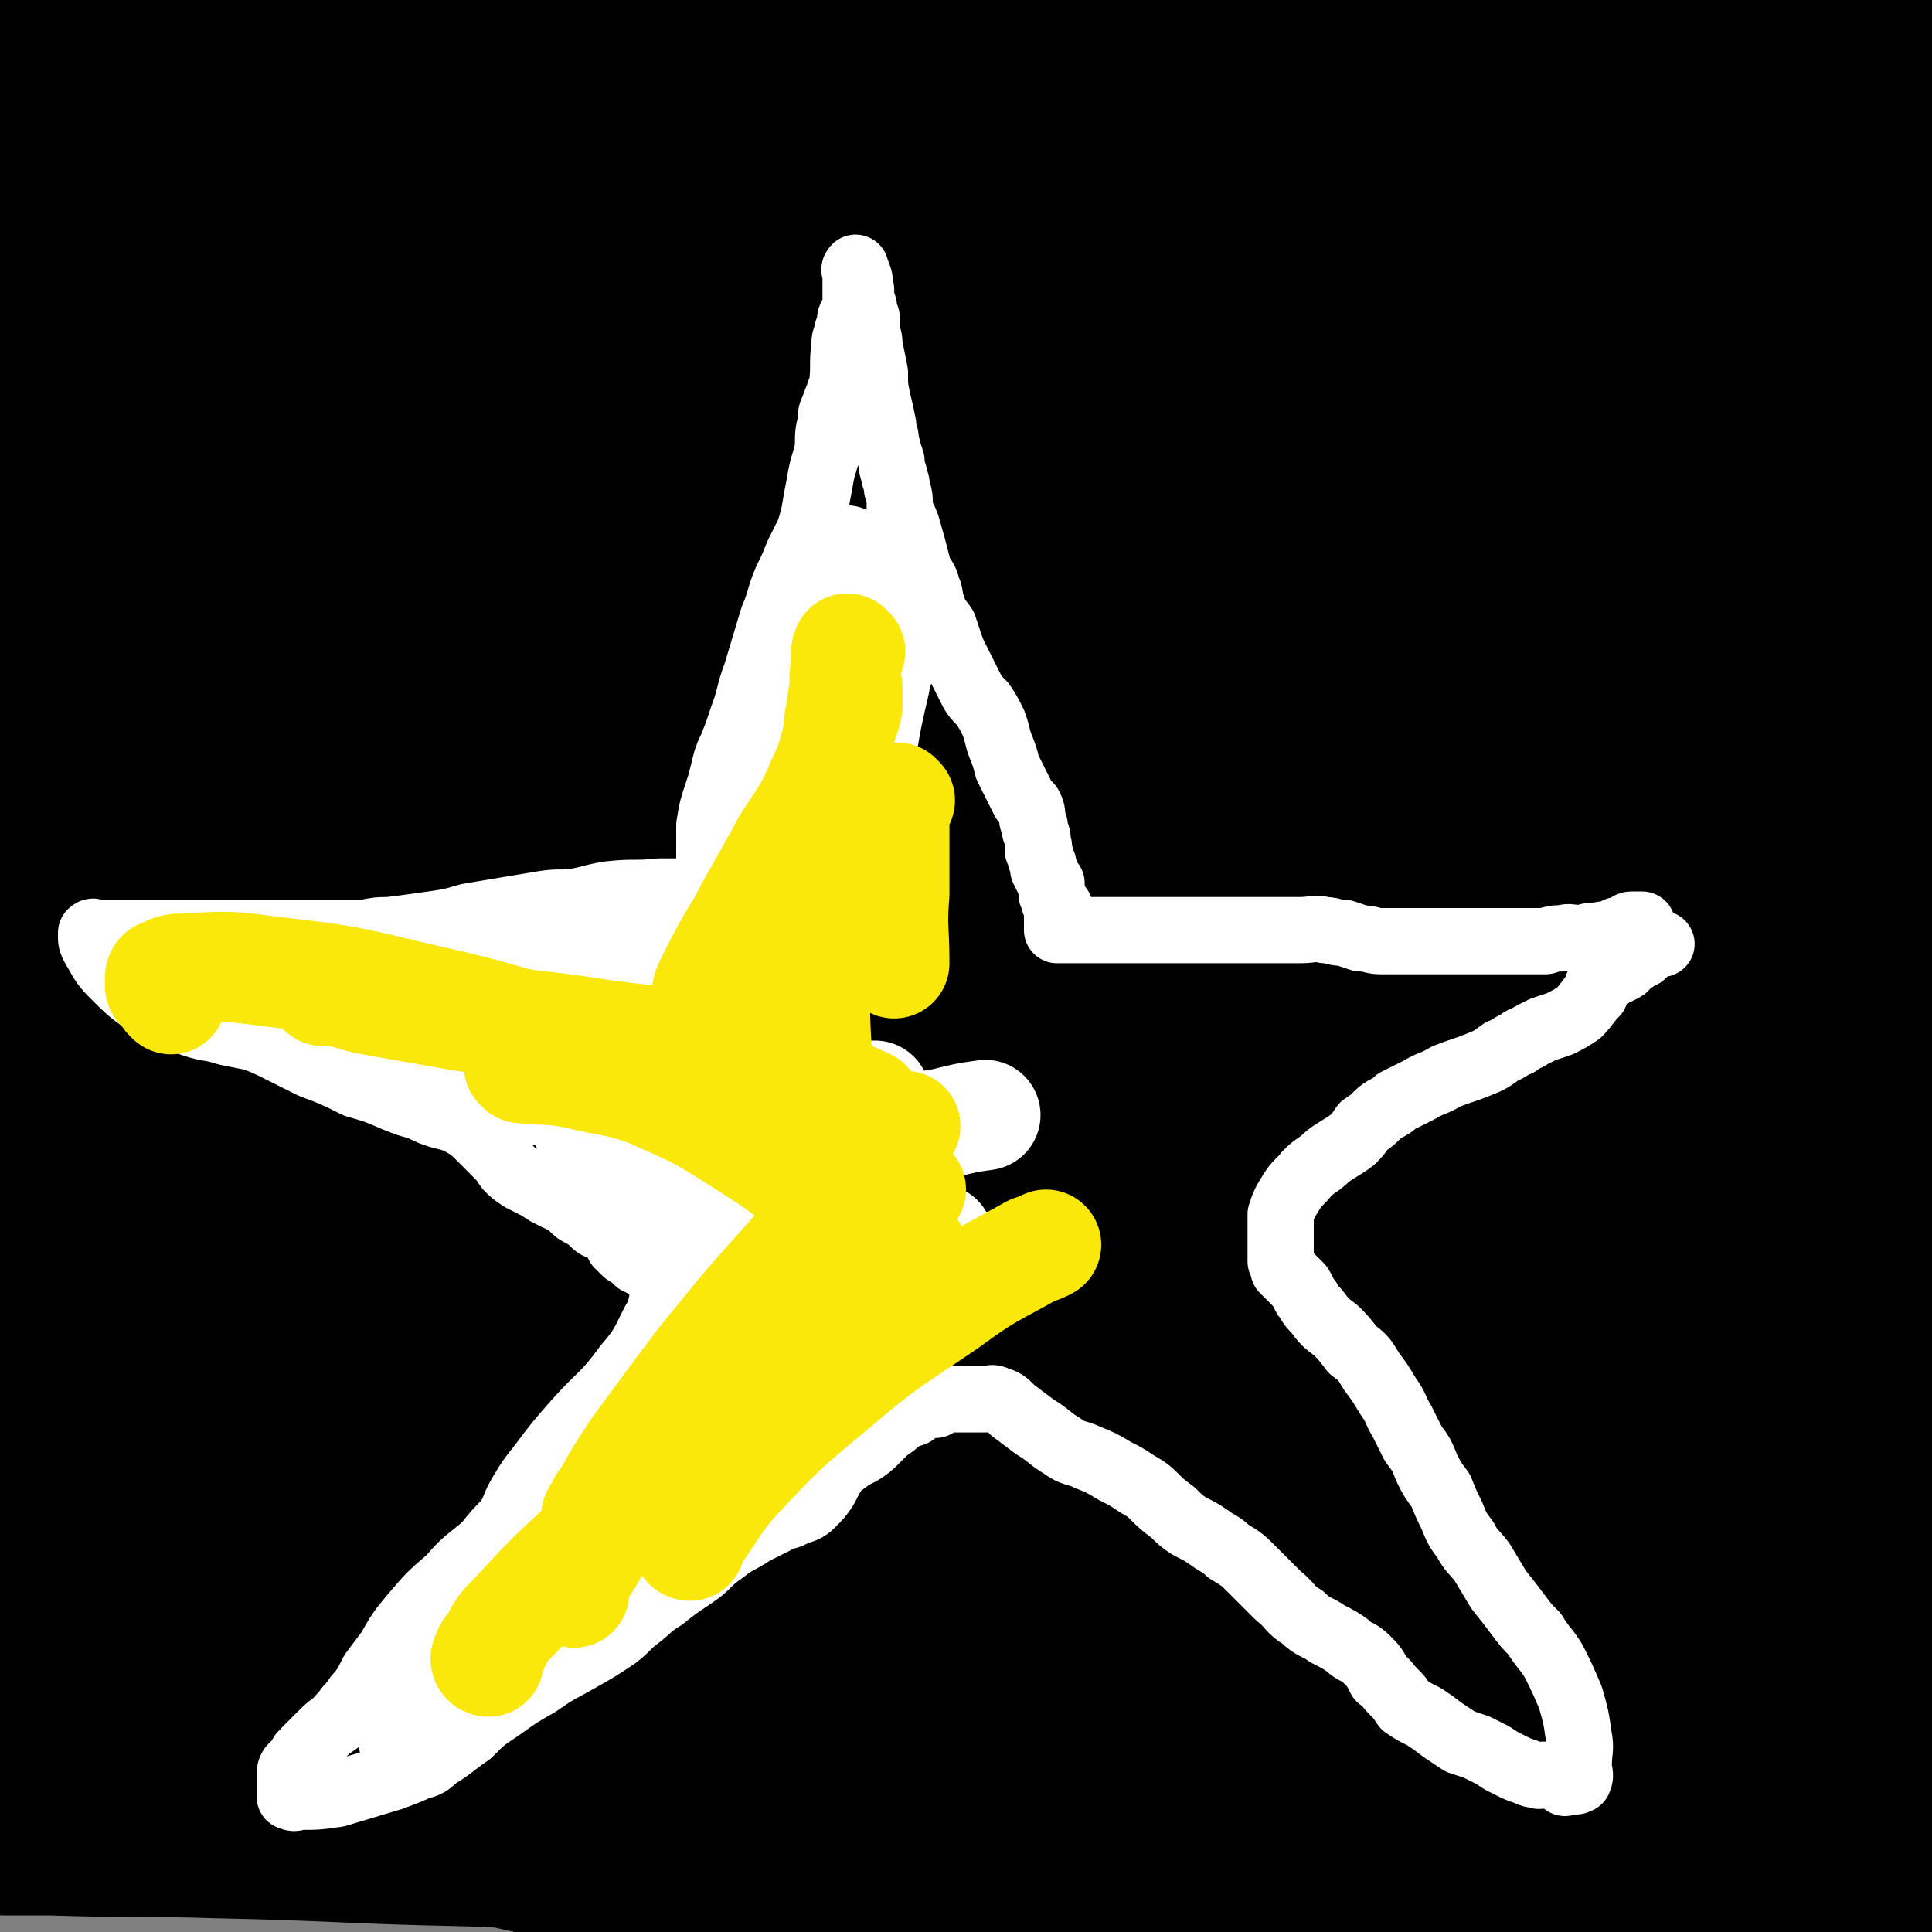 <svg viewBox='0 0 700 700' version='1.1' xmlns='http://www.w3.org/2000/svg' xmlns:xlink='http://www.w3.org/1999/xlink'><rect x="0" y="0" width="700" height="700" fill="#808080" stroke="none"/><g fill='none' stroke='#000000' stroke-width='80' stroke-linecap='round' stroke-linejoin='round'><path d='M98,140c0,0 -1,0 -1,-1 0,-1 0,-1 1,-2 3,-1 3,-2 7,-2 37,-1 37,-1 74,0 42,0 42,-2 84,2 53,6 53,9 107,17 53,9 52,11 106,18 52,7 52,6 104,11 35,3 35,3 70,6 18,2 18,2 36,3 2,0 2,0 5,0 0,0 0,0 0,0 -22,-1 -22,0 -45,-2 -57,-5 -57,-5 -113,-12 -58,-7 -58,-7 -115,-16 -55,-10 -55,-13 -110,-22 -52,-9 -52,-9 -104,-14 -47,-4 -47,-3 -93,-5 -30,-1 -30,0 -60,0 -12,0 -12,0 -24,0 -1,0 -1,0 -1,0 2,0 3,0 6,0 45,-2 45,-2 91,-3 59,-2 59,-2 117,-2 62,-1 62,0 123,0 58,0 58,-1 116,1 46,1 46,1 93,5 24,2 31,3 47,6 3,0 -4,0 -8,0 -56,1 -56,2 -112,2 -56,0 -56,0 -113,-1 -57,0 -57,-1 -113,-3 -56,-1 -56,-1 -112,-2 -40,-1 -40,0 -79,0 -17,0 -17,0 -34,0 -1,0 -4,0 -3,0 18,0 21,0 41,0 70,-2 70,-1 140,-4 58,-3 58,-4 117,-8 61,-4 60,-6 122,-9 47,-2 48,0 95,0 26,0 26,0 51,0 3,0 10,0 7,0 -13,0 -19,0 -38,0 -64,0 -64,0 -129,0 -63,0 -63,0 -126,0 -53,0 -53,0 -105,0 -43,0 -43,0 -85,-1 -23,0 -23,-1 -45,-1 -2,0 -5,0 -4,0 1,0 3,-1 7,-1 41,-1 41,-1 83,-1 56,-1 56,-1 112,-1 54,0 54,0 107,0 48,0 48,-1 96,0 27,0 27,1 55,2 10,0 19,-1 20,0 1,0 -8,1 -16,2 -53,4 -53,3 -105,6 -59,4 -59,4 -118,6 -67,3 -67,2 -135,5 -51,2 -51,2 -103,6 -31,2 -33,0 -61,6 -3,1 -4,6 -1,7 54,13 57,14 115,21 68,9 68,10 136,13 67,2 67,2 135,-2 58,-4 57,-8 115,-15 42,-5 42,-7 84,-10 15,-1 17,0 29,1 1,0 -1,1 -2,1 -35,4 -35,4 -70,6 -71,4 -71,5 -141,6 -63,0 -63,-5 -125,-4 -94,0 -94,1 -189,6 -20,0 -45,2 -39,4 10,3 35,2 71,5 66,4 66,5 132,8 68,2 68,1 136,2 55,0 55,0 111,0 28,0 28,0 57,0 5,0 13,0 10,0 -10,1 -18,1 -35,2 -71,4 -71,6 -142,8 -64,2 -64,-2 -127,0 -65,1 -65,2 -129,6 -47,3 -47,3 -94,9 -19,2 -28,4 -38,8 -3,1 7,1 13,2 62,8 61,11 123,14 71,4 71,3 142,1 135,-4 135,-9 269,-12 33,-1 37,-1 66,4 3,0 1,5 -2,5 -59,4 -60,4 -121,2 -63,-3 -64,-4 -127,-12 -66,-8 -65,-11 -131,-20 -52,-7 -52,-7 -105,-11 -29,-2 -29,-1 -58,-1 -12,0 -19,-1 -23,0 -2,0 6,1 11,1 56,5 56,5 113,10 68,6 68,5 137,11 66,5 66,3 131,11 53,7 53,9 105,18 29,6 29,7 59,11 7,1 18,1 14,1 -10,0 -21,0 -42,0 -76,-1 -76,0 -152,-1 -71,-2 -71,-3 -142,-6 -61,-2 -61,-4 -122,-5 -51,-2 -51,-1 -102,0 -22,0 -22,0 -45,1 -4,0 -12,0 -9,1 17,2 25,2 50,3 80,4 80,5 160,7 66,1 66,0 133,0 59,0 59,0 117,0 42,0 42,0 83,0 13,0 17,0 26,0 2,0 -2,0 -4,0 -43,1 -43,1 -85,2 -63,0 -64,0 -127,0 -69,-1 -69,-2 -137,-3 -58,-2 -58,-2 -116,-3 -36,-1 -36,0 -73,0 -14,0 -15,0 -27,0 -1,0 0,0 0,0 44,1 44,1 87,2 65,2 65,3 131,4 68,1 68,-1 137,0 61,1 62,0 123,3 37,2 36,4 73,6 17,2 22,1 35,3 2,0 -2,0 -5,0 -47,3 -47,3 -95,5 -63,2 -63,3 -126,4 -68,1 -68,0 -136,0 -64,-1 -64,-1 -129,-1 -54,-1 -54,0 -109,0 -1,0 -3,0 -2,0 11,0 13,0 25,0 62,2 62,2 123,4 69,3 69,3 138,5 68,2 68,0 135,2 54,2 54,0 107,5 37,4 36,7 73,13 18,3 21,3 37,6 1,0 -2,0 -3,0 -37,0 -37,1 -75,0 -66,-2 -66,-1 -133,-6 -67,-6 -66,-9 -133,-16 -65,-7 -64,-8 -129,-12 -47,-3 -48,-2 -95,-2 -25,0 -25,0 -49,1 -1,0 0,0 0,0 38,1 38,1 76,2 81,1 81,1 163,2 73,0 73,0 146,1 65,0 65,-2 131,2 42,2 42,2 83,11 17,3 17,6 33,12 1,1 2,2 1,2 -54,1 -55,1 -110,0 -76,-2 -76,-1 -151,-6 -83,-5 -82,-9 -165,-15 -64,-5 -64,-5 -129,-6 -40,-1 -40,1 -80,2 -13,0 -17,-1 -25,1 -2,0 2,2 5,3 54,10 55,10 109,17 71,10 71,11 141,16 70,5 70,3 140,4 57,1 57,-1 114,0 31,0 31,0 62,1 11,0 13,0 22,1 1,0 -2,1 -3,1 -52,1 -52,1 -104,1 -69,-1 -69,-1 -138,-2 -71,-2 -71,-3 -143,-4 -63,-1 -63,0 -126,0 -29,0 -29,0 -59,0 -8,0 -14,-1 -16,0 0,0 6,1 12,1 67,6 67,7 134,11 76,4 76,3 153,5 73,1 73,0 146,1 60,1 60,1 121,4 34,2 34,4 68,8 9,1 18,2 17,3 -2,0 -11,0 -23,0 -58,-2 -59,0 -117,-3 -72,-4 -72,-5 -143,-10 -71,-5 -71,-6 -142,-8 -59,-2 -59,-1 -118,0 -31,1 -31,2 -63,3 -8,0 -21,-1 -16,0 21,3 34,4 68,7 77,6 77,5 155,11 77,6 77,7 154,13 66,6 66,7 132,12 44,3 44,3 88,4 17,1 17,0 35,1 1,0 1,0 1,0 -47,-2 -48,0 -96,-3 -75,-4 -75,-4 -151,-11 -75,-7 -74,-10 -149,-17 -76,-6 -76,-9 -151,-9 -44,0 -44,2 -87,8 -21,4 -23,3 -42,11 -3,1 -6,6 -3,7 34,6 39,4 79,7 68,4 68,4 136,7 72,2 72,1 143,2 67,2 67,1 133,4 43,1 43,1 85,4 15,1 15,2 29,4 1,0 2,0 2,0 -31,0 -33,0 -65,0 -73,-1 -73,0 -146,-1 -74,-1 -74,-1 -149,-3 -65,-1 -65,-2 -131,-2 -43,-1 -43,0 -87,1 -18,0 -20,0 -36,2 -1,0 0,1 1,1 47,5 47,6 94,9 81,4 81,4 162,6 78,1 78,-2 157,1 114,5 115,2 228,15 16,2 42,14 29,14 -106,-2 -133,-9 -265,-19 -73,-6 -73,-11 -146,-13 -88,-3 -88,0 -176,2 -9,0 -24,0 -17,2 102,17 117,21 236,34 74,9 75,6 150,9 103,2 103,0 207,1 12,0 31,2 23,2 -47,0 -66,0 -133,-2 -82,-2 -82,-3 -163,-8 -75,-5 -75,-8 -150,-11 -67,-2 -67,-1 -133,0 -31,0 -31,0 -62,1 -8,0 -18,-1 -16,0 4,1 14,3 27,5 72,8 72,10 145,14 74,3 74,-1 148,-1 67,-1 67,-1 133,0 56,0 56,0 112,1 24,0 24,0 49,1 3,0 10,-1 7,0 -23,0 -30,1 -60,1 -65,1 -65,1 -130,1 -71,0 -71,0 -142,0 -68,-1 -68,-2 -136,-1 -52,0 -52,0 -104,2 -20,1 -22,1 -40,3 -1,0 1,1 2,2 48,5 49,6 97,9 77,5 77,6 154,8 72,1 72,0 144,0 53,-1 53,-1 107,-1 31,0 31,0 62,0 11,-1 18,0 22,0 2,0 -5,0 -10,0 -57,0 -57,0 -113,0 -65,0 -65,0 -130,0 -68,0 -68,0 -136,0 -54,0 -54,-2 -108,0 -30,0 -30,1 -59,4 -12,1 -16,1 -23,5 -2,0 2,3 5,4 51,6 51,5 103,9 62,5 62,7 125,9 64,3 64,2 127,2 52,1 52,0 103,1 35,0 35,1 69,2 13,1 18,1 26,2 2,0 -4,0 -7,1 -46,0 -46,0 -91,0 -60,-2 -61,-2 -121,-5 -69,-3 -68,-5 -137,-9 -63,-4 -63,-5 -126,-5 -40,-1 -40,-1 -80,2 -16,2 -41,4 -33,6 26,5 50,5 101,8 73,3 73,3 146,5 69,1 69,0 137,0 55,0 55,-1 109,0 35,0 35,0 70,1 13,0 13,0 26,1 1,0 3,0 2,0 -49,0 -52,1 -103,0 -59,-2 -59,-3 -117,-5 -59,-2 -59,-1 -117,-2 -49,-1 -49,-1 -98,0 -25,0 -25,0 -50,1 -4,0 -11,0 -8,0 25,3 32,4 63,7 69,6 69,8 139,10 73,3 73,0 147,0 71,1 71,0 141,0 42,0 42,0 84,0 19,1 20,1 37,1 0,1 -1,0 -1,0 -36,0 -36,1 -72,0 -78,-1 -78,0 -156,-3 -82,-2 -82,-5 -164,-6 -62,-2 -62,-1 -125,0 -43,0 -43,0 -87,3 -24,1 -32,2 -47,5 -4,1 4,2 9,3 69,4 69,5 139,6 68,2 68,0 136,-1 65,0 65,0 130,0 45,0 45,0 91,0 16,1 20,1 32,1 2,1 -2,0 -4,0 -46,2 -46,2 -91,3 -68,2 -68,2 -137,2 -67,1 -67,0 -134,0 -60,1 -60,0 -120,2 -34,1 -34,3 -68,4 -11,1 -17,0 -21,1 -2,0 4,2 8,2 58,5 59,5 117,7 72,2 72,1 144,2 63,1 63,1 125,1 48,1 48,0 96,1 31,1 31,2 63,3 10,1 17,0 21,0 1,1 -5,2 -11,2 -65,0 -65,0 -130,-1 -59,-1 -59,-3 -117,-4 -65,0 -65,0 -131,0 -54,1 -54,-1 -109,1 -28,1 -28,3 -55,6 -4,0 -11,0 -8,0 25,4 32,5 64,7 77,6 77,7 154,9 74,3 74,0 148,0 58,0 58,0 117,0 49,0 58,0 98,0 4,0 -5,0 -10,0 -58,0 -58,2 -116,0 -66,-1 -66,-3 -132,-5 -58,-2 -58,-2 -116,-2 -72,1 -72,2 -144,5 -4,0 -9,0 -7,0 9,2 15,3 30,5 58,5 58,7 116,10 59,4 59,3 119,4 51,1 51,0 103,0 44,0 44,0 88,0 23,0 23,0 46,0 3,0 7,0 6,0 -2,0 -6,0 -12,0 -41,0 -41,0 -82,0 -57,0 -57,1 -115,0 -60,0 -60,-1 -120,-2 -56,0 -56,0 -113,0 -37,1 -37,1 -74,1 -19,1 -31,0 -38,2 -3,0 8,3 17,4 55,9 55,11 110,15 63,5 64,2 127,3 69,2 69,2 137,3 53,0 53,0 106,-1 31,0 31,0 61,-1 9,-1 13,-1 18,-2 2,0 -3,1 -6,0 -57,-3 -57,-3 -115,-6 -66,-4 -66,-5 -133,-7 -70,-2 -70,-2 -141,-3 -57,0 -57,-2 -113,2 -48,4 -60,6 -95,14 -5,2 6,5 14,6 75,6 75,6 151,8 75,3 75,0 151,0 67,0 67,0 134,0 53,0 53,0 106,1 32,0 32,0 65,1 11,0 21,0 23,0 1,1 -8,1 -17,0 -60,-1 -60,1 -120,-2 -66,-4 -66,-4 -132,-11 -60,-6 -59,-10 -119,-15 -51,-5 -51,-6 -103,-5 -27,1 -26,4 -53,8 -11,1 -17,0 -22,2 -2,2 4,4 9,5 61,8 62,8 123,13 66,5 66,4 133,7 60,2 60,2 121,5 57,2 57,1 115,4 29,2 29,2 58,5 8,0 11,1 15,1 1,1 -2,0 -4,0 -45,0 -45,1 -89,-1 -62,-2 -62,-3 -124,-7 -58,-3 -58,-5 -117,-7 -49,-2 -49,-1 -99,-2 -42,0 -42,1 -83,1 -22,1 -22,0 -44,0 -3,0 -6,0 -6,0 0,0 3,0 6,0 42,0 42,1 85,0 50,0 50,0 101,-1 49,-1 49,-3 98,-4 44,-1 44,0 89,-1 33,0 33,0 66,0 15,0 15,0 30,0 1,0 3,1 2,0 -10,-1 -12,-1 -24,-2 -61,-10 -62,-7 -122,-20 -51,-12 -51,-15 -101,-29 -51,-15 -51,-16 -103,-30 -46,-13 -46,-13 -92,-25 -30,-8 -30,-8 -60,-15 -11,-3 -24,-2 -22,-5 3,-5 16,-6 33,-10 69,-17 69,-15 138,-32 69,-16 69,-17 137,-35 57,-15 56,-17 114,-31 48,-11 48,-10 97,-19 22,-4 22,-2 44,-7 3,0 7,-2 4,-3 -26,-8 -30,-7 -62,-14 -62,-14 -62,-14 -125,-26 -56,-10 -56,-11 -113,-18 -56,-7 -57,-2 -113,-10 -71,-11 -72,-12 -142,-27 -9,-2 -16,-5 -16,-8 0,-3 8,-4 15,-5 53,-12 53,-8 105,-21 59,-14 58,-17 117,-32 51,-13 51,-14 104,-23 33,-5 33,-3 66,-5 13,-1 18,0 27,0 1,0 -3,0 -5,0 -32,-2 -32,-1 -64,-4 -55,-5 -55,-5 -111,-11 -52,-7 -52,-7 -104,-15 -48,-7 -47,-9 -95,-16 -29,-4 -29,-4 -58,-6 -8,-1 -8,0 -17,0 0,0 -1,0 -1,0 5,0 6,0 11,0 56,-2 56,-2 111,-3 57,-2 57,-2 114,-3 53,-1 53,-2 107,-2 52,-1 52,-1 104,0 44,1 44,0 88,3 29,2 30,1 58,6 16,4 17,3 31,12 5,3 5,5 7,11 1,3 0,4 0,7 0,2 0,2 0,5 0,2 0,3 0,5 1,7 1,7 2,13 2,13 2,13 5,27 4,17 4,17 8,34 4,18 4,18 9,36 3,10 3,10 6,21 2,7 2,7 3,14 0,4 0,4 0,8 0,2 0,2 0,4 0,0 0,0 0,1 0,0 0,0 0,0 0,-6 0,-6 -1,-12 -3,-18 -4,-17 -7,-35 -4,-28 -6,-28 -8,-57 -2,-28 0,-28 0,-56 0,-17 0,-17 0,-33 0,-3 0,-3 0,-5 0,0 0,0 0,0 1,3 1,3 1,6 0,14 0,14 0,27 -1,39 0,39 -2,78 -1,32 -2,32 -4,65 -1,25 0,25 -1,50 -1,33 -2,33 -3,66 -1,25 0,25 -1,49 0,15 0,15 -1,31 0,6 0,6 -1,13 -1,2 -1,2 -2,5 0,1 0,1 -1,2 0,0 0,0 0,0 -1,-1 -1,-1 -1,-2 -2,-16 -3,-16 -3,-33 -1,-40 0,-40 0,-80 0,-28 0,-28 1,-57 1,-25 2,-25 4,-50 2,-24 2,-24 5,-47 2,-18 1,-18 4,-36 1,-5 1,-6 2,-10 0,0 0,0 0,1 0,1 1,1 1,3 3,24 3,24 6,47 5,37 6,37 10,74 4,32 4,32 6,64 3,37 2,37 3,74 1,25 0,25 0,49 0,25 0,25 0,50 0,17 1,17 0,33 0,8 0,9 -3,16 -1,3 -2,3 -4,5 -1,0 -1,0 -2,0 -1,0 -1,1 -1,0 -1,-1 -1,-1 -2,-4 -3,-15 -4,-15 -6,-31 -3,-23 -4,-23 -5,-46 -1,-19 0,-19 0,-39 0,-12 0,-12 0,-25 0,-4 0,-4 0,-7 0,0 0,0 0,1 0,0 0,0 0,0 0,1 0,1 0,2 -1,13 -1,13 -3,26 -2,23 -2,23 -4,47 -2,22 -3,22 -5,43 -1,13 -1,13 -2,25 0,3 0,3 0,5 0,0 0,0 0,0 0,1 0,0 0,0 -1,0 -1,0 -1,-1 -2,-9 -3,-9 -4,-19 -2,-20 -2,-21 -3,-41 -1,-18 -1,-18 0,-36 0,-8 1,-8 2,-16 0,-1 1,-1 1,-2 0,0 0,0 0,0 0,1 0,1 0,3 -3,8 -4,8 -7,16 -8,18 -8,18 -16,35 -7,15 -8,15 -15,30 -4,9 -5,9 -8,18 -2,6 -1,6 -2,11 0,1 0,2 0,2 0,1 0,0 0,0 2,0 2,0 3,0 2,0 2,1 4,0 2,0 2,0 4,-2 1,0 3,-1 2,-2 -2,-2 -4,-4 -8,-4 -44,-5 -45,-5 -89,-7 -48,-2 -48,0 -96,-1 -47,0 -47,0 -95,-1 -43,0 -43,0 -86,0 -35,1 -35,0 -70,1 -22,2 -23,0 -44,5 -8,2 -9,4 -13,9 -2,4 -3,6 0,9 6,7 8,9 18,12 54,14 55,17 110,23 37,3 37,-3 75,-4 29,0 29,0 58,0 15,0 15,0 31,0 3,0 9,0 7,0 -16,0 -21,0 -43,-1 -52,-1 -52,0 -105,-2 -48,-1 -48,-1 -96,-3 -47,-1 -47,-2 -93,-3 -30,-1 -30,0 -59,-1 -9,0 -9,0 -17,0 0,0 0,0 0,0 11,0 11,0 23,0 61,1 61,1 122,3 50,1 50,2 101,4 45,1 45,1 90,2 32,1 32,1 64,2 16,1 16,2 33,3 1,0 2,-1 1,-1 -1,0 -2,0 -4,0 -19,0 -19,0 -38,-1 -51,-5 -51,-5 -102,-10 -43,-5 -43,-6 -87,-10 -43,-3 -43,-2 -86,-4 -29,0 -29,0 -58,0 -13,0 -15,0 -27,0 0,0 1,2 2,2 28,3 29,3 58,5 62,3 62,3 124,6 58,3 58,4 117,6 54,2 54,1 108,2 38,1 38,0 77,2 23,1 23,3 46,4 2,1 7,0 5,0 -9,0 -14,1 -27,0 -60,-3 -60,-3 -120,-8 -55,-4 -55,-7 -111,-11 -52,-4 -52,-4 -104,-6 -37,-1 -37,0 -73,0 -17,1 -20,1 -34,2 -1,0 2,0 4,1 41,4 41,5 82,8 69,6 69,8 139,11 60,2 60,0 120,0 61,1 61,0 121,0 42,0 42,0 84,0 18,1 18,1 37,2 2,0 5,0 4,0 -1,0 -3,0 -7,0 -54,0 -54,1 -108,-1 -63,-2 -63,-2 -126,-7 -60,-4 -60,-6 -121,-11 -57,-4 -57,-5 -114,-7 -44,-1 -44,0 -88,0 -27,1 -27,2 -53,2 -10,1 -18,0 -21,0 -1,1 6,1 12,2 44,2 44,3 89,4 58,1 58,1 116,-1 48,-1 48,-1 95,-7 38,-4 38,-6 75,-12 21,-4 21,-4 42,-7 3,0 8,1 6,0 -5,0 -10,1 -21,-1 -52,-7 -52,-6 -104,-15 -55,-11 -54,-13 -109,-25 -58,-13 -58,-12 -116,-25 -43,-9 -43,-9 -85,-19 -20,-4 -20,-4 -40,-9 -4,-1 -9,0 -8,-2 2,-7 4,-11 12,-16 45,-28 49,-22 93,-50 46,-30 45,-31 86,-66 32,-26 31,-28 60,-58 20,-21 25,-19 38,-44 8,-14 6,-17 4,-34 -3,-20 -4,-21 -13,-39 -7,-15 -7,-16 -19,-27 -15,-16 -15,-17 -34,-28 -34,-18 -35,-19 -72,-31 -36,-11 -37,-10 -75,-15 -24,-4 -25,-2 -49,-2 -7,0 -7,0 -13,0 -1,0 -1,0 -1,0 0,0 0,-1 0,-1 0,0 0,0 0,0 0,2 0,2 0,3 1,13 0,13 2,27 2,22 2,22 5,44 3,23 3,23 7,46 1,11 1,11 2,22 0,1 0,1 0,3 0,0 0,0 0,0 0,0 0,0 -1,-1 0,0 1,-1 0,-1 -2,-8 -3,-8 -5,-16 -7,-26 -7,-26 -11,-53 -5,-26 -4,-26 -8,-53 -1,-12 -1,-12 -2,-25 0,-6 0,-6 0,-12 0,-6 0,-6 0,-12 0,0 0,-1 0,-1 0,1 0,2 0,3 0,12 0,12 0,24 0,29 0,29 1,58 1,31 2,31 4,62 1,18 1,18 2,37 0,5 0,5 1,11 0,1 0,1 1,2 0,0 0,0 0,0 0,-2 0,-2 0,-3 0,-27 0,-27 0,-54 -1,-36 0,-36 -3,-73 -1,-17 -1,-17 -4,-34 -1,-7 -3,-7 -4,-14 -3,-13 -2,-13 -5,-26 0,-5 0,-5 -2,-9 0,-1 -1,0 -1,0 -1,-4 0,-4 -1,-9 0,-3 -1,-3 -1,-6 0,-1 0,-2 0,-3 0,0 0,1 0,1 0,0 0,0 0,0 4,4 3,5 8,8 23,11 23,12 48,19 41,12 41,12 84,18 39,5 40,3 80,3 43,0 43,0 86,-2 39,-2 39,-1 78,-6 28,-2 29,-1 56,-8 9,-3 10,-4 16,-10 2,-2 2,-3 0,-5 -1,-1 -2,-1 -5,-1 -28,-2 -28,-2 -57,-3 -50,-3 -50,-1 -100,-4 -36,-2 -36,-2 -72,-5 -24,-2 -24,-3 -47,-5 -8,-1 -8,-1 -15,-1 0,0 1,0 1,0 0,-1 -1,-2 0,-2 9,0 9,1 19,1 56,0 56,0 112,0 43,0 43,0 86,0 37,0 37,0 74,0 22,0 22,0 44,1 6,0 9,0 12,1 1,0 -1,1 -3,1 -16,1 -16,2 -33,3 -54,3 -54,4 -108,5 -46,1 -46,0 -93,0 -37,0 -37,0 -75,0 -23,0 -23,0 -45,0 -5,0 -7,0 -11,0 0,0 2,0 3,0 15,0 15,0 31,0 51,-2 52,-1 103,-5 44,-4 44,-4 87,-10 32,-5 32,-6 65,-11 13,-2 13,-2 26,-4 1,0 2,0 1,0 -6,0 -6,0 -13,0 -48,1 -48,2 -95,2 -47,1 -47,1 -93,1 -43,0 -43,0 -86,0 -26,0 -26,0 -51,0 -12,0 -12,0 -24,0 0,0 0,0 -1,0 0,0 0,0 0,0 26,-2 26,-2 53,-5 47,-3 47,-1 94,-7 35,-5 35,-6 69,-14 21,-5 20,-7 40,-11 3,-1 6,0 6,1 1,1 -1,3 -4,4 -10,4 -11,5 -22,6 -49,8 -49,7 -99,12 -43,5 -43,5 -85,7 -36,2 -36,1 -72,2 -19,0 -19,0 -39,0 -1,0 -2,0 -3,0 -1,0 -1,-1 0,-2 1,-1 2,-2 4,-2 19,-2 19,0 38,-1 41,-2 42,-1 83,-5 24,-2 24,-5 48,-8 12,-1 12,0 25,0 2,0 2,0 5,0 0,0 0,0 0,0 -3,0 -3,0 -6,0 -20,0 -20,-1 -40,0 -38,1 -38,3 -76,4 -23,1 -23,2 -47,0 -8,-1 -9,-1 -16,-5 -2,-1 0,-2 0,-4 0,-2 0,-2 0,-4 0,0 -1,0 0,-1 1,-1 2,-1 4,-1 13,-1 13,1 26,0 18,-1 18,-1 36,-3 12,-1 12,-2 23,-5 2,0 3,0 5,0 0,0 0,0 0,0 -5,0 -5,0 -9,1 -15,3 -14,5 -29,7 -22,2 -22,1 -44,1 -14,0 -14,1 -27,-1 -3,-1 -3,-2 -4,-4 -1,-1 0,-1 0,-2 0,0 0,0 0,0 0,0 -1,-1 -1,-1 3,1 4,1 7,2 25,7 24,9 49,13 51,9 52,10 104,15 47,5 47,4 95,5 50,2 50,1 101,1 48,0 48,0 97,0 46,0 46,0 92,-1 28,-1 28,-2 56,-3 11,-1 11,-1 22,-1 1,0 1,0 1,0 0,0 0,0 0,0 -6,0 -6,0 -12,-1 -26,-1 -26,-2 -51,-3 -35,-1 -35,0 -70,0 -25,0 -25,0 -51,0 -12,0 -12,-1 -24,-1 -7,0 -7,0 -14,0 -6,0 -6,0 -13,1 -4,1 -4,1 -8,1 -1,1 -2,1 -2,1 6,3 7,5 15,6 54,8 54,7 108,13 40,4 40,5 79,8 24,2 24,1 48,2 9,0 9,0 19,0 0,0 0,0 0,0 -1,0 -2,0 -3,0 -17,-1 -16,-1 -33,-2 -41,-2 -41,-2 -82,-4 -23,-2 -23,-2 -45,-5 -8,-1 -9,-1 -17,-3 0,0 0,0 -1,-1 0,0 0,0 0,0 5,-1 5,-1 9,-2 23,-3 23,-4 46,-5 28,-3 28,-2 56,-3 15,-1 15,0 30,0 2,0 2,0 4,0 0,0 0,0 0,0 0,0 0,-1 0,-1 -5,2 -6,1 -10,4 -9,8 -9,9 -15,18 -9,14 -9,15 -16,30 -4,10 -5,10 -6,20 -1,7 0,8 2,14 4,10 6,9 11,19 7,13 7,14 13,27 4,9 4,9 8,17 1,2 2,3 3,3 1,0 1,-1 1,-2 1,-6 0,-6 1,-12 2,-13 2,-13 4,-25 1,-17 2,-17 3,-34 1,-17 0,-17 1,-34 0,-12 0,-12 1,-23 1,-4 1,-4 2,-8 1,-1 1,-2 3,-2 0,0 1,0 2,0 0,0 1,-1 1,0 5,5 6,5 8,11 9,23 8,24 14,48 7,30 7,30 13,60 3,18 3,18 4,36 1,12 1,12 1,24 0,9 0,9 0,18 0,4 0,4 0,9 0,0 0,0 0,1 0,0 0,0 0,0 0,-1 -1,-1 -1,-2 -2,-9 -2,-9 -3,-18 -3,-35 -3,-35 -4,-69 -2,-26 -2,-26 -2,-52 0,-18 0,-18 0,-35 0,-11 0,-11 0,-21 0,-12 0,-12 0,-23 0,-9 0,-9 0,-17 0,-2 0,-3 0,-3 0,0 0,0 0,1 0,6 0,6 0,12 0,19 0,19 0,37 0,24 0,24 0,48 1,23 1,23 2,45 1,15 1,15 1,31 0,1 0,1 0,2 0,0 0,0 0,0 0,-2 0,-2 0,-3 -2,-11 -2,-11 -4,-22 -4,-24 -5,-24 -7,-47 -2,-24 -3,-24 -3,-49 0,-17 0,-17 2,-35 2,-13 2,-13 5,-26 1,-7 1,-7 2,-13 0,-2 1,-2 1,-3 0,0 0,0 0,0 0,0 0,0 0,1 1,9 2,9 2,18 1,25 0,25 0,50 0,28 1,28 2,55 1,26 1,26 2,53 0,13 0,13 0,26 0,2 0,2 0,5 0,0 0,0 0,0 0,0 0,-1 0,-1 -1,0 0,1 0,1 -2,-4 -2,-4 -4,-9 -7,-16 -7,-16 -13,-32 -5,-16 -5,-16 -9,-32 -2,-6 -1,-7 -2,-14 0,0 0,0 0,0 0,0 0,0 0,0 0,0 0,-1 0,-1 -3,11 -4,12 -5,25 -5,41 -5,42 -7,84 -1,35 0,35 0,71 1,35 1,35 2,70 2,40 2,40 5,79 2,33 2,33 5,65 2,25 2,25 4,50 2,22 1,23 2,46 1,12 1,12 1,25 0,8 0,8 0,15 0,3 0,3 0,5 '/></g>
<g fill='none' stroke='#FFFFFF' stroke-width='24' stroke-linecap='round' stroke-linejoin='round'><path d='M257,328c0,0 -1,0 -1,-1 0,0 1,-1 1,-1 0,-3 0,-3 0,-6 0,-4 -1,-4 0,-8 0,-6 0,-7 0,-13 1,-6 1,-6 3,-12 1,-3 1,-3 2,-7 1,-4 1,-5 3,-9 2,-5 2,-5 4,-11 3,-8 2,-8 5,-16 3,-10 3,-10 6,-20 3,-7 2,-7 5,-14 2,-4 2,-4 4,-9 2,-4 2,-4 4,-8 1,-3 1,-3 2,-7 1,-6 1,-6 2,-11 1,-7 2,-7 3,-13 0,-5 0,-5 1,-9 0,-3 0,-3 1,-5 1,-3 1,-3 2,-5 0,-2 1,-1 1,-3 1,-7 0,-8 1,-15 0,-2 0,-2 1,-4 0,-2 0,-1 1,-3 0,-1 0,-1 0,-2 0,-1 0,-1 1,-2 0,-1 0,-1 1,-2 0,-1 0,-1 0,-3 0,0 0,0 0,-1 0,-1 0,-1 0,-1 0,-1 0,-1 0,-2 0,-1 0,-1 0,-2 0,0 0,0 0,-1 0,-1 0,-1 0,-1 0,-1 0,-1 0,-2 0,-1 0,-1 0,-2 0,0 -1,1 0,1 0,1 1,1 1,2 1,2 0,2 1,5 0,3 0,3 1,6 0,2 0,2 1,4 0,3 0,3 0,5 1,3 1,3 1,5 1,5 1,5 2,10 0,5 0,5 1,10 1,4 1,4 2,9 0,3 1,3 1,6 1,4 1,4 2,7 0,2 0,2 1,5 0,2 1,2 1,5 1,3 1,3 1,7 1,4 2,4 3,8 2,7 2,7 4,15 3,7 2,7 5,13 1,4 2,4 4,7 1,3 1,3 2,6 1,3 1,3 3,7 2,4 2,4 4,8 2,4 2,4 5,7 2,3 2,3 4,7 1,3 1,3 2,7 2,5 2,5 3,9 2,4 2,4 4,8 1,2 1,2 2,4 1,1 1,1 2,2 1,2 1,2 1,5 1,2 1,2 1,4 1,2 1,2 1,5 1,1 0,1 0,2 1,2 1,1 1,3 1,1 0,1 1,2 0,1 0,1 0,2 1,1 1,1 1,2 1,2 1,2 2,3 0,1 0,1 0,2 0,1 0,1 0,2 1,1 1,1 1,3 1,1 1,1 2,2 0,0 -1,0 -1,1 0,1 0,1 0,1 0,1 0,1 0,1 0,1 0,1 0,1 0,1 0,1 0,1 0,1 0,1 0,1 0,0 0,0 0,1 0,0 0,1 0,1 1,0 1,0 1,0 1,0 1,0 1,0 1,0 1,0 2,0 2,0 2,0 5,0 2,0 2,0 5,0 4,0 4,0 8,0 3,0 3,0 7,0 3,0 3,0 6,0 4,0 4,0 7,0 4,0 4,0 8,0 5,0 5,0 9,0 5,0 5,0 9,0 5,0 5,0 10,0 5,0 5,0 10,0 5,0 5,-1 9,0 3,0 3,1 7,1 3,1 3,1 6,2 4,0 4,1 7,1 4,0 4,0 9,0 6,0 6,0 11,0 7,0 7,0 14,0 6,0 6,0 12,0 4,0 4,0 8,0 3,0 3,0 6,0 3,-1 3,-1 6,-1 3,-1 3,0 7,0 3,-1 3,-1 6,-1 3,-1 3,0 5,0 1,-1 1,-1 2,-2 2,0 2,0 3,-1 1,0 1,-1 2,-1 1,0 1,0 2,0 1,0 1,0 2,0 '/><path d='M280,324c0,0 0,0 -1,-1 0,0 0,0 -1,0 0,-1 -1,0 -2,0 0,0 0,0 -1,0 -1,0 -1,0 -1,0 -1,0 -1,0 -2,0 -2,0 -2,0 -3,0 -1,0 -1,0 -2,0 -2,0 -2,0 -4,0 -4,0 -4,0 -8,0 -8,0 -8,0 -16,0 -9,1 -9,0 -18,1 -7,1 -7,2 -15,3 -6,0 -6,0 -12,1 -6,1 -6,1 -12,2 -6,1 -6,1 -12,2 -7,2 -7,2 -14,3 -7,1 -7,1 -15,2 -4,0 -4,0 -9,1 -4,0 -4,0 -8,0 -3,0 -3,0 -6,0 -4,0 -4,0 -8,0 -4,0 -4,0 -9,0 -4,0 -4,0 -9,0 -4,0 -4,0 -9,0 -4,0 -4,0 -9,0 -3,0 -3,0 -6,0 -3,0 -3,0 -5,0 -3,0 -3,0 -6,0 -2,0 -2,0 -5,0 -2,0 -2,0 -4,0 -1,0 -1,0 -2,0 -1,0 -1,0 -2,0 -1,0 -1,0 -2,0 0,0 0,0 -1,0 -1,0 -1,0 -2,0 0,0 0,0 -1,0 -1,0 -1,0 -2,0 0,0 0,0 -1,0 -1,0 -1,-1 -2,0 0,0 0,0 0,1 0,2 0,2 1,4 3,5 3,6 7,10 6,6 6,6 13,11 8,4 8,4 16,7 6,2 6,1 12,3 5,1 5,1 10,2 5,2 5,2 9,4 6,3 6,3 12,6 8,3 8,3 16,7 7,2 7,2 14,5 5,2 5,2 9,3 4,2 4,2 7,3 4,1 4,1 7,2 3,2 4,2 7,5 3,3 3,3 6,6 3,3 3,3 5,6 2,2 2,2 5,4 2,1 2,1 4,2 2,1 2,1 5,3 2,1 2,1 4,2 1,0 1,0 2,1 2,1 2,1 3,2 2,2 2,2 4,3 1,0 1,0 2,1 1,1 1,1 2,2 2,2 2,1 4,2 2,1 2,1 3,2 1,1 1,2 2,4 1,1 1,1 2,2 1,1 1,1 3,2 1,1 1,1 2,2 1,0 1,0 2,1 1,0 1,-1 2,0 1,0 0,0 1,0 0,1 0,0 1,1 0,0 0,0 0,1 1,0 0,0 1,1 0,0 0,0 1,1 0,0 1,-1 1,0 0,0 0,0 0,1 0,0 0,0 0,1 0,0 0,0 0,1 0,0 0,0 0,1 0,1 0,1 0,3 0,1 0,1 0,2 -1,4 -1,5 -3,8 -4,8 -4,9 -10,16 -8,11 -9,10 -18,20 -7,8 -7,8 -13,16 -4,5 -4,5 -7,10 -3,5 -2,5 -5,10 -4,4 -4,4 -8,9 -7,6 -7,5 -13,12 -7,6 -7,6 -13,13 -5,6 -5,6 -9,13 -3,4 -3,4 -6,8 -2,4 -2,4 -4,7 -3,3 -2,3 -5,6 -2,3 -2,2 -4,5 -3,2 -3,2 -5,4 -2,2 -2,2 -4,4 -1,1 -1,1 -2,2 -1,2 -2,1 -2,3 -1,1 0,1 0,2 0,1 0,1 -1,1 -1,1 -1,0 -2,0 0,0 0,0 0,0 -1,1 -1,2 -1,3 0,1 0,1 0,2 0,0 0,0 0,1 0,0 0,0 0,1 0,1 0,1 0,1 0,1 0,1 0,1 0,0 0,0 0,1 0,0 0,0 0,1 0,0 0,0 0,0 0,0 0,0 0,0 1,0 1,1 3,0 7,0 7,0 14,-1 10,-3 10,-3 20,-6 8,-3 8,-3 15,-7 7,-4 7,-5 13,-9 5,-5 5,-5 11,-9 7,-5 7,-5 14,-9 7,-5 8,-5 15,-9 7,-4 7,-4 13,-8 4,-3 4,-4 8,-7 4,-3 4,-4 9,-7 5,-4 5,-4 11,-8 6,-4 5,-5 11,-9 5,-4 5,-3 11,-7 4,-2 4,-2 8,-4 3,-2 4,-1 7,-3 3,-1 4,-1 6,-3 3,-3 3,-3 5,-6 2,-4 2,-4 4,-7 2,-2 3,-2 5,-4 2,-1 2,-1 4,-2 3,-2 3,-2 5,-4 2,-2 2,-2 4,-4 3,-2 3,-2 5,-4 2,-1 2,-1 5,-2 1,-1 1,-1 3,-2 1,-1 1,-1 3,-1 1,-1 1,0 2,0 1,-1 1,-1 2,-2 1,0 1,0 1,0 1,-1 1,0 1,0 0,0 0,0 1,0 0,0 0,0 1,0 0,0 0,0 1,0 1,0 1,0 1,0 0,0 0,0 1,0 1,0 1,0 3,0 1,0 1,0 2,0 1,0 1,0 2,0 1,0 1,0 2,0 2,0 2,-1 4,0 3,1 3,1 6,4 4,3 4,3 8,6 5,3 5,4 10,7 4,3 5,2 9,4 5,2 5,2 10,5 4,2 4,2 7,4 3,2 4,2 7,5 3,3 3,3 7,6 3,3 3,3 6,5 4,2 4,2 7,4 4,3 4,2 7,5 5,3 5,3 9,7 5,5 5,5 9,9 5,4 4,5 9,8 4,4 5,3 9,6 4,2 4,2 7,4 3,3 4,2 7,5 3,3 3,3 5,7 3,2 2,2 5,5 2,2 2,2 4,5 3,2 3,2 7,4 3,2 3,2 7,5 3,2 3,2 6,4 3,1 3,1 6,2 2,1 2,1 4,2 2,1 2,1 5,3 2,1 2,1 4,2 2,1 2,1 5,2 2,1 2,1 4,1 1,1 1,0 2,0 2,0 2,0 3,0 1,1 1,1 2,1 1,1 1,0 2,0 0,0 0,0 1,0 0,1 0,1 0,2 1,0 1,-1 2,-1 0,0 0,0 1,0 0,0 0,0 0,0 1,0 1,1 1,0 1,0 1,0 1,0 1,-2 0,-3 0,-5 0,-6 1,-6 0,-11 -1,-7 -1,-7 -3,-14 -3,-7 -3,-7 -6,-13 -3,-5 -4,-5 -7,-10 -3,-3 -3,-3 -6,-7 -3,-4 -3,-4 -7,-9 -3,-5 -3,-5 -6,-10 -3,-4 -4,-4 -6,-8 -3,-4 -3,-4 -5,-9 -2,-4 -2,-4 -4,-9 -3,-4 -3,-4 -5,-8 -2,-5 -2,-5 -5,-9 -2,-4 -2,-4 -4,-8 -3,-5 -2,-5 -5,-9 -3,-5 -3,-5 -6,-9 -3,-5 -3,-5 -7,-8 -3,-4 -3,-4 -6,-7 -4,-3 -4,-3 -7,-7 -2,-2 -2,-2 -3,-4 -2,-2 -1,-2 -3,-5 -1,-1 -1,-1 -2,-2 -1,-1 -1,-1 -2,-2 -1,-1 -1,-1 -2,-2 0,-1 0,-1 -1,-3 0,0 0,0 0,-1 0,-1 0,-1 0,-2 0,-1 0,-1 0,-1 0,-1 0,-1 0,-1 0,0 0,0 0,-1 0,-1 0,-1 0,-2 0,0 0,0 0,-1 0,-1 0,-1 0,-2 0,-1 0,-1 0,-1 0,-1 0,-1 0,-2 0,0 0,0 0,-1 0,-1 0,-1 0,-2 1,-3 1,-3 2,-5 3,-5 3,-5 6,-8 4,-5 5,-4 9,-8 4,-3 5,-3 9,-6 2,-2 2,-2 4,-5 3,-2 3,-2 5,-4 3,-3 4,-2 7,-5 4,-2 4,-2 8,-4 5,-3 5,-2 10,-5 5,-2 6,-2 11,-4 5,-2 5,-2 9,-5 3,-1 3,-2 6,-3 2,-2 2,-1 5,-3 2,-1 2,-1 4,-2 3,-1 3,-1 6,-2 4,-2 4,-2 7,-4 3,-3 3,-4 6,-7 1,-2 0,-3 2,-4 1,-2 2,-2 4,-3 2,-1 2,-1 4,-2 2,-1 1,-2 2,-3 1,0 2,0 3,-1 1,-1 1,-1 2,-1 1,-1 1,-1 2,-2 1,-1 1,-1 2,-2 0,0 0,-1 1,-1 0,0 0,1 0,1 1,0 1,0 1,0 1,0 1,0 1,0 '/></g>
<g fill='none' stroke='#FFFFFF' stroke-width='40' stroke-linecap='round' stroke-linejoin='round'><path d='M151,632c0,0 -1,-1 -1,-1 0,-1 1,-1 1,-1 1,-2 1,-2 2,-3 1,-2 1,-2 2,-3 1,-1 1,-2 3,-3 2,-3 2,-3 4,-5 3,-3 3,-3 7,-6 4,-5 4,-5 9,-11 6,-7 6,-8 13,-15 9,-10 9,-10 18,-20 7,-8 7,-9 15,-17 5,-5 6,-4 11,-10 4,-4 3,-4 7,-9 4,-4 4,-4 8,-9 5,-5 5,-5 10,-10 5,-5 5,-5 11,-11 4,-4 3,-4 7,-7 4,-3 4,-3 7,-5 3,-2 2,-3 5,-5 2,-1 2,0 4,-2 3,-2 3,-2 5,-4 2,-2 2,-2 4,-4 3,-3 2,-3 5,-5 2,-1 2,-1 4,-2 3,-1 3,-1 5,-2 2,-1 2,-1 5,-2 1,-1 1,-2 2,-3 1,-1 1,-1 2,-2 1,-1 1,-1 2,-1 1,-1 2,-1 3,-1 1,-1 1,-2 2,-3 1,-1 1,-1 2,-1 0,0 0,1 1,1 1,-1 1,-1 2,-1 0,-1 0,0 1,0 0,0 0,0 1,0 '/><path d='M219,565c0,0 -1,0 -1,-1 1,-2 1,-2 3,-4 3,-4 3,-4 6,-7 7,-7 7,-7 15,-13 10,-8 10,-8 21,-16 11,-7 11,-7 22,-15 9,-6 9,-6 17,-12 8,-6 8,-6 15,-12 7,-5 7,-6 15,-11 6,-4 7,-3 13,-7 4,-2 5,-1 9,-3 1,-1 1,-2 3,-3 1,-1 1,-1 2,-2 1,0 1,0 1,0 '/><path d='M263,545c0,0 -1,-1 -1,-1 0,0 0,0 1,-1 3,-4 2,-4 6,-8 7,-9 7,-9 15,-17 14,-13 14,-13 29,-26 14,-11 14,-11 29,-21 4,-3 5,-3 9,-5 '/><path d='M92,355c0,0 -1,-1 -1,-1 1,0 2,1 3,1 1,0 1,0 2,0 2,0 2,-1 3,0 7,1 7,1 13,2 15,3 15,4 29,7 12,2 12,2 25,4 8,1 8,1 17,2 10,1 10,1 21,2 10,1 10,1 21,3 7,1 7,1 14,2 8,1 8,1 16,3 10,2 10,2 19,6 8,3 8,4 15,7 4,2 4,2 9,3 3,1 3,0 6,1 4,0 4,0 8,0 2,0 2,0 5,0 '/><path d='M148,382c0,0 -1,-1 -1,-1 1,0 2,0 3,1 3,0 3,1 7,2 10,2 10,2 20,5 19,6 19,6 38,11 14,5 15,3 28,9 12,4 12,5 24,12 12,6 12,7 23,14 7,5 7,5 14,9 6,4 6,4 12,7 5,3 5,3 10,6 2,1 2,1 5,2 '/><path d='M215,413c0,0 -1,-1 -1,-1 0,0 1,0 2,0 1,-1 1,-2 3,-1 5,0 6,0 11,3 15,8 15,9 29,18 13,10 13,10 26,20 7,5 7,5 14,11 3,3 3,3 6,6 1,1 1,1 3,3 '/><path d='M226,440c0,0 -1,-1 -1,-1 2,1 3,1 6,3 5,2 5,3 10,6 9,5 9,4 18,10 11,6 11,6 22,13 10,6 10,6 20,13 2,2 2,2 5,5 '/><path d='M329,217c0,0 -1,0 -1,-1 0,0 0,0 0,-1 0,-1 0,-1 0,-1 0,0 0,0 0,0 -2,1 -2,0 -3,2 -2,4 -2,4 -4,10 -3,10 -2,10 -4,21 -3,13 -3,13 -5,25 -2,12 -2,13 -4,25 -3,12 -3,11 -6,23 -3,12 -3,12 -5,25 -3,11 -3,11 -5,22 -1,7 -1,7 -2,14 -1,5 -1,5 -2,10 -1,6 -2,6 -2,12 -1,6 0,6 0,12 0,1 0,1 0,2 '/><path d='M328,226c0,0 -1,0 -1,-1 0,0 0,0 0,-1 -1,0 -1,0 -1,0 0,0 0,0 0,0 -2,3 -2,3 -3,6 -3,9 -4,9 -7,17 -6,16 -6,16 -11,32 -5,19 -5,19 -10,38 -4,17 -4,17 -8,33 -2,9 -2,9 -4,17 -1,5 -1,5 -2,9 -1,1 -1,1 -3,2 0,0 0,0 -1,0 0,0 0,0 0,0 0,0 0,0 0,0 '/><path d='M307,204c0,0 -1,-1 -1,-1 -1,3 -1,4 -2,8 -1,5 -1,6 -2,11 -3,10 -2,10 -5,21 -4,14 -4,14 -8,29 -5,15 -5,15 -10,31 -4,12 -5,12 -8,23 -2,8 -2,8 -4,15 -1,5 0,5 -2,11 -1,3 -1,3 -2,6 0,1 0,1 0,3 0,0 0,0 0,0 '/><path d='M313,218c0,0 -1,0 -1,-1 0,-1 0,-1 1,-3 0,-1 0,-2 0,-2 -1,2 -1,3 -2,6 -4,10 -5,10 -9,20 -8,19 -7,19 -16,39 -7,19 -8,18 -15,37 -5,12 -5,12 -10,25 -2,7 -2,7 -4,15 -1,3 -1,3 -2,6 -1,2 -1,2 -2,4 -1,2 -1,2 -1,3 -1,1 -2,1 -3,2 0,0 0,0 0,1 0,0 0,0 -1,0 0,0 0,0 -1,0 -1,0 -1,0 -1,0 -1,0 -1,0 -1,0 -1,0 -1,0 -1,0 '/><path d='M167,357c0,0 -1,0 -1,-1 1,-1 1,-1 3,-2 4,-3 4,-4 8,-6 12,-4 12,-4 24,-6 14,-4 14,-5 28,-6 11,-1 11,0 21,1 8,0 8,0 16,0 7,0 7,-1 13,0 4,0 4,1 7,3 1,1 1,1 2,2 '/><path d='M202,364c0,0 0,0 -1,-1 -1,-1 -1,-1 -1,-2 0,-1 -1,-2 0,-2 1,-3 2,-4 5,-5 12,-4 12,-2 25,-5 4,0 4,0 7,0 '/><path d='M325,413c0,0 -1,-1 -1,-1 2,-1 3,-2 6,-3 6,-1 6,-1 12,-2 8,-2 8,-2 15,-3 '/></g>
<g fill='none' stroke='#FAE80B' stroke-width='40' stroke-linecap='round' stroke-linejoin='round'><path d='M208,577c0,0 -1,0 -1,-1 0,-1 0,-1 1,-2 1,-3 1,-3 3,-6 7,-11 6,-11 13,-21 11,-15 11,-15 23,-29 12,-14 12,-14 25,-27 12,-12 12,-11 24,-23 7,-7 7,-7 15,-15 5,-5 5,-5 10,-11 5,-5 4,-6 9,-11 '/><path d='M217,551c0,0 -1,0 -1,-1 0,-1 0,-1 1,-2 1,-2 1,-3 3,-5 5,-9 5,-9 11,-18 11,-15 11,-15 23,-31 17,-21 17,-21 35,-41 14,-17 14,-16 28,-33 5,-6 5,-6 11,-12 '/><path d='M177,602c0,0 -1,0 -1,-1 1,-3 1,-3 3,-5 3,-6 3,-6 8,-11 12,-13 12,-13 25,-25 16,-14 16,-13 32,-27 16,-15 16,-14 32,-29 15,-14 15,-14 30,-28 11,-10 11,-10 21,-19 2,-2 2,-2 4,-3 '/><path d='M250,560c0,0 -1,0 -1,-1 1,-3 2,-3 4,-5 7,-10 6,-10 14,-19 16,-17 16,-17 34,-32 20,-17 20,-16 42,-31 15,-11 15,-10 31,-19 3,-1 3,-1 5,-2 '/><path d='M117,359c0,0 -1,-1 -1,-1 8,1 9,2 17,4 17,3 17,3 34,6 26,4 26,3 52,7 22,3 22,2 44,7 17,4 17,5 33,10 9,4 9,4 18,8 '/><path d='M62,362c0,0 0,0 -1,-1 0,-1 -1,-1 -1,-2 -1,-1 -2,-1 -2,-2 0,-1 0,-1 0,-2 0,-1 0,-2 1,-2 4,-2 4,-2 8,-2 16,-1 16,-1 31,1 26,3 26,3 51,9 22,5 22,5 43,11 20,5 20,5 40,11 17,6 17,6 35,12 10,3 10,4 20,8 '/><path d='M189,387c0,0 -1,-1 -1,-1 0,0 1,0 2,1 9,1 9,0 19,2 12,3 13,2 25,6 18,8 19,8 36,19 16,10 16,11 31,23 10,7 10,7 20,15 '/><path d='M256,369c0,0 -1,0 -1,-1 0,0 1,0 1,-1 0,-2 -1,-2 0,-4 0,-4 0,-4 2,-8 5,-10 5,-10 11,-20 8,-15 8,-14 16,-29 7,-11 8,-11 13,-23 4,-8 3,-8 6,-17 1,-5 2,-5 3,-10 0,-3 0,-3 0,-6 0,-1 0,-1 0,-1 '/><path d='M308,236c0,0 -1,-1 -1,-1 -1,2 0,3 0,5 -1,4 -1,4 -1,9 -1,7 -1,7 -2,13 -1,17 -2,17 -3,33 -3,25 -4,25 -5,51 -1,19 -1,19 0,38 0,11 0,11 1,22 '/><path d='M326,290c0,0 -1,-1 -1,-1 0,0 0,1 -1,2 0,16 0,16 0,33 -1,12 0,12 0,25 '/></g>
</svg>